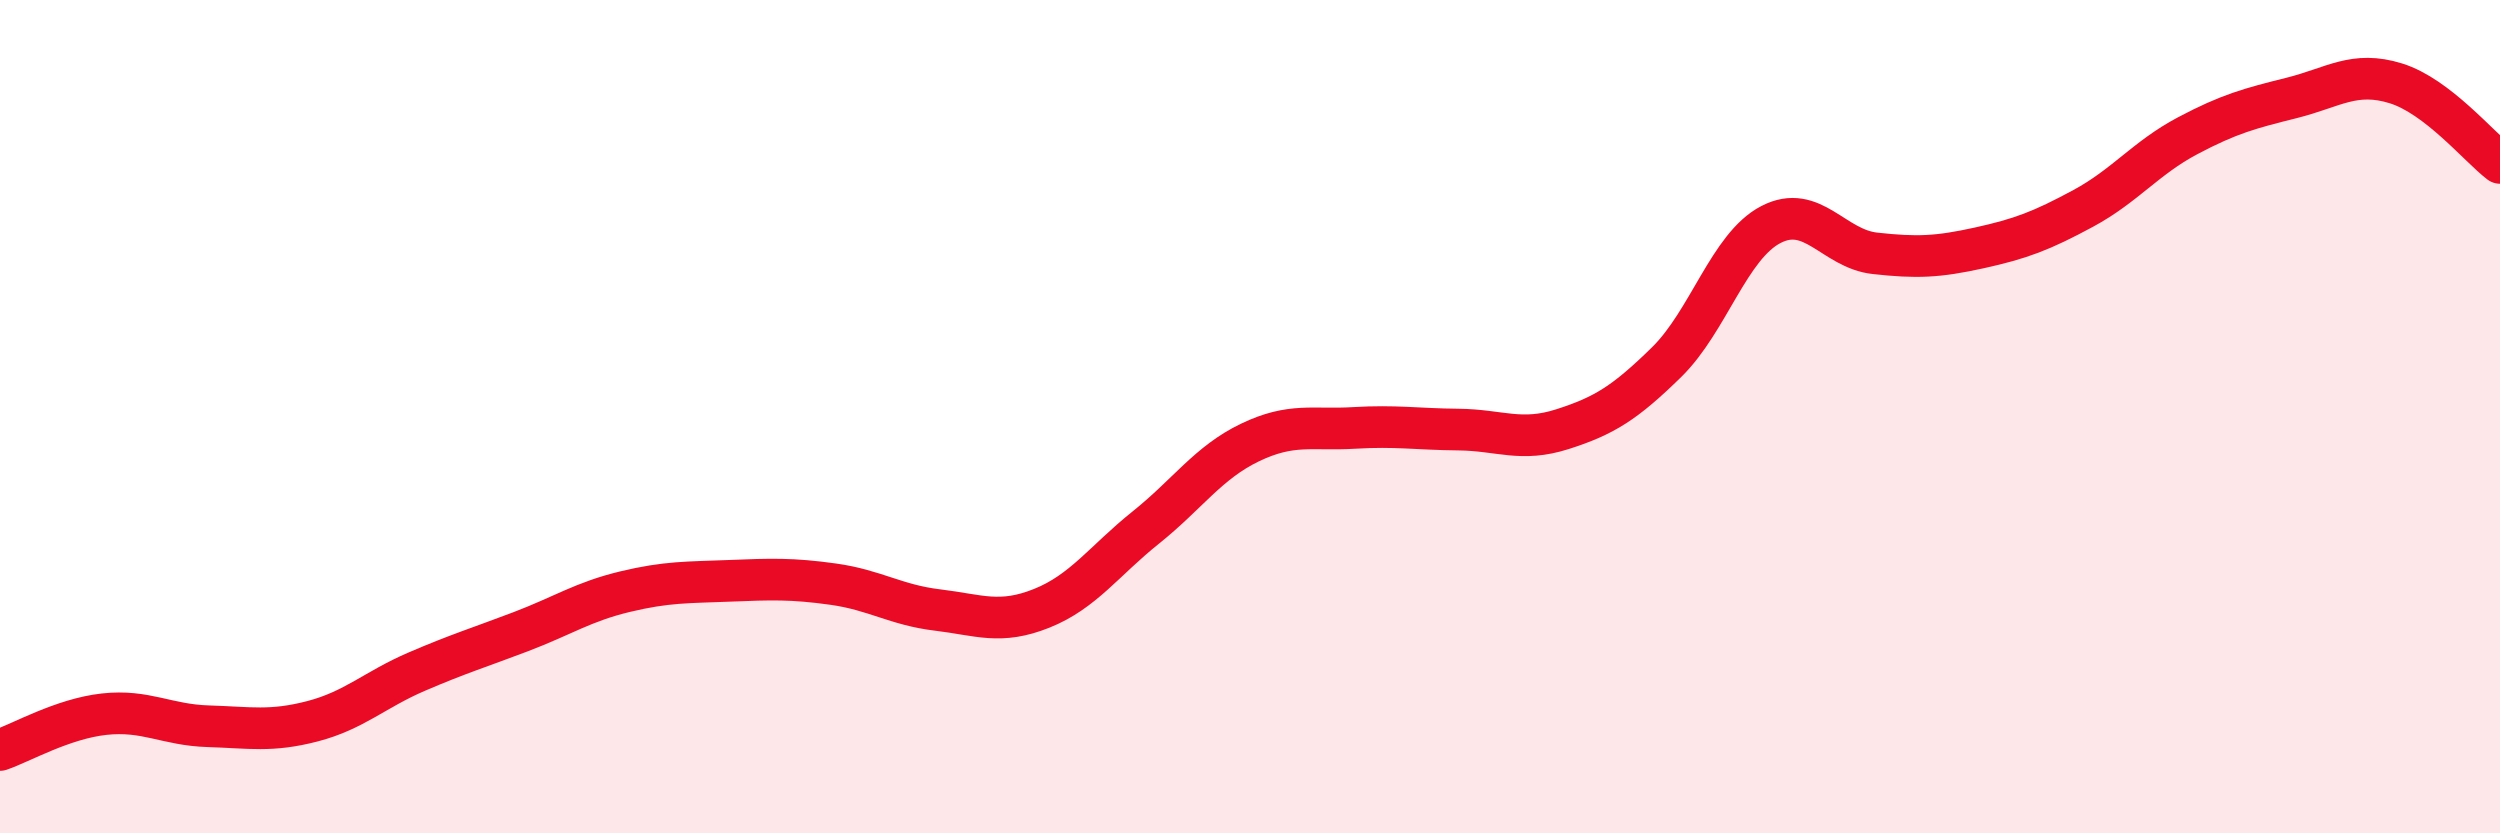 
    <svg width="60" height="20" viewBox="0 0 60 20" xmlns="http://www.w3.org/2000/svg">
      <path
        d="M 0,18 C 0.5,17.83 1.5,17.25 2.5,17.14 C 3.5,17.03 4,17.4 5,17.43 C 6,17.46 6.5,17.57 7.5,17.31 C 8.5,17.05 9,16.55 10,16.12 C 11,15.69 11.5,15.54 12.5,15.16 C 13.5,14.78 14,14.44 15,14.2 C 16,13.96 16.5,13.98 17.5,13.94 C 18.5,13.9 19,13.88 20,14.02 C 21,14.16 21.5,14.52 22.5,14.64 C 23.5,14.76 24,15 25,14.6 C 26,14.2 26.5,13.46 27.5,12.66 C 28.5,11.86 29,11.1 30,10.62 C 31,10.14 31.5,10.33 32.5,10.27 C 33.5,10.21 34,10.3 35,10.31 C 36,10.32 36.5,10.62 37.5,10.3 C 38.5,9.98 39,9.67 40,8.69 C 41,7.71 41.5,5.91 42.5,5.39 C 43.5,4.87 44,5.97 45,6.08 C 46,6.19 46.5,6.17 47.5,5.95 C 48.5,5.73 49,5.54 50,5 C 51,4.46 51.5,3.79 52.5,3.26 C 53.5,2.73 54,2.6 55,2.35 C 56,2.1 56.5,1.69 57.5,2 C 58.5,2.31 59.5,3.53 60,3.91L60 20L0 20Z"
        fill="#EB0A25"
        opacity="0.1"
        stroke-linecap="round"
        stroke-linejoin="round"
      />
      <path
        d="M 0,18 C 0.5,17.83 1.5,17.25 2.5,17.14 C 3.5,17.03 4,17.4 5,17.43 C 6,17.46 6.5,17.57 7.5,17.31 C 8.5,17.05 9,16.55 10,16.12 C 11,15.69 11.5,15.54 12.5,15.16 C 13.5,14.78 14,14.44 15,14.2 C 16,13.96 16.5,13.98 17.5,13.94 C 18.5,13.9 19,13.88 20,14.02 C 21,14.16 21.5,14.52 22.5,14.64 C 23.5,14.76 24,15 25,14.6 C 26,14.2 26.5,13.46 27.5,12.66 C 28.5,11.86 29,11.1 30,10.62 C 31,10.14 31.5,10.33 32.5,10.27 C 33.5,10.21 34,10.3 35,10.31 C 36,10.32 36.5,10.62 37.5,10.3 C 38.5,9.98 39,9.67 40,8.69 C 41,7.71 41.5,5.91 42.5,5.39 C 43.5,4.87 44,5.97 45,6.08 C 46,6.19 46.5,6.17 47.5,5.95 C 48.5,5.73 49,5.54 50,5 C 51,4.46 51.5,3.79 52.5,3.26 C 53.5,2.73 54,2.6 55,2.35 C 56,2.1 56.5,1.69 57.5,2 C 58.5,2.31 59.5,3.53 60,3.91"
        stroke="#EB0A25"
        stroke-width="1"
        fill="none"
        stroke-linecap="round"
        stroke-linejoin="round"
      />
    </svg>
  